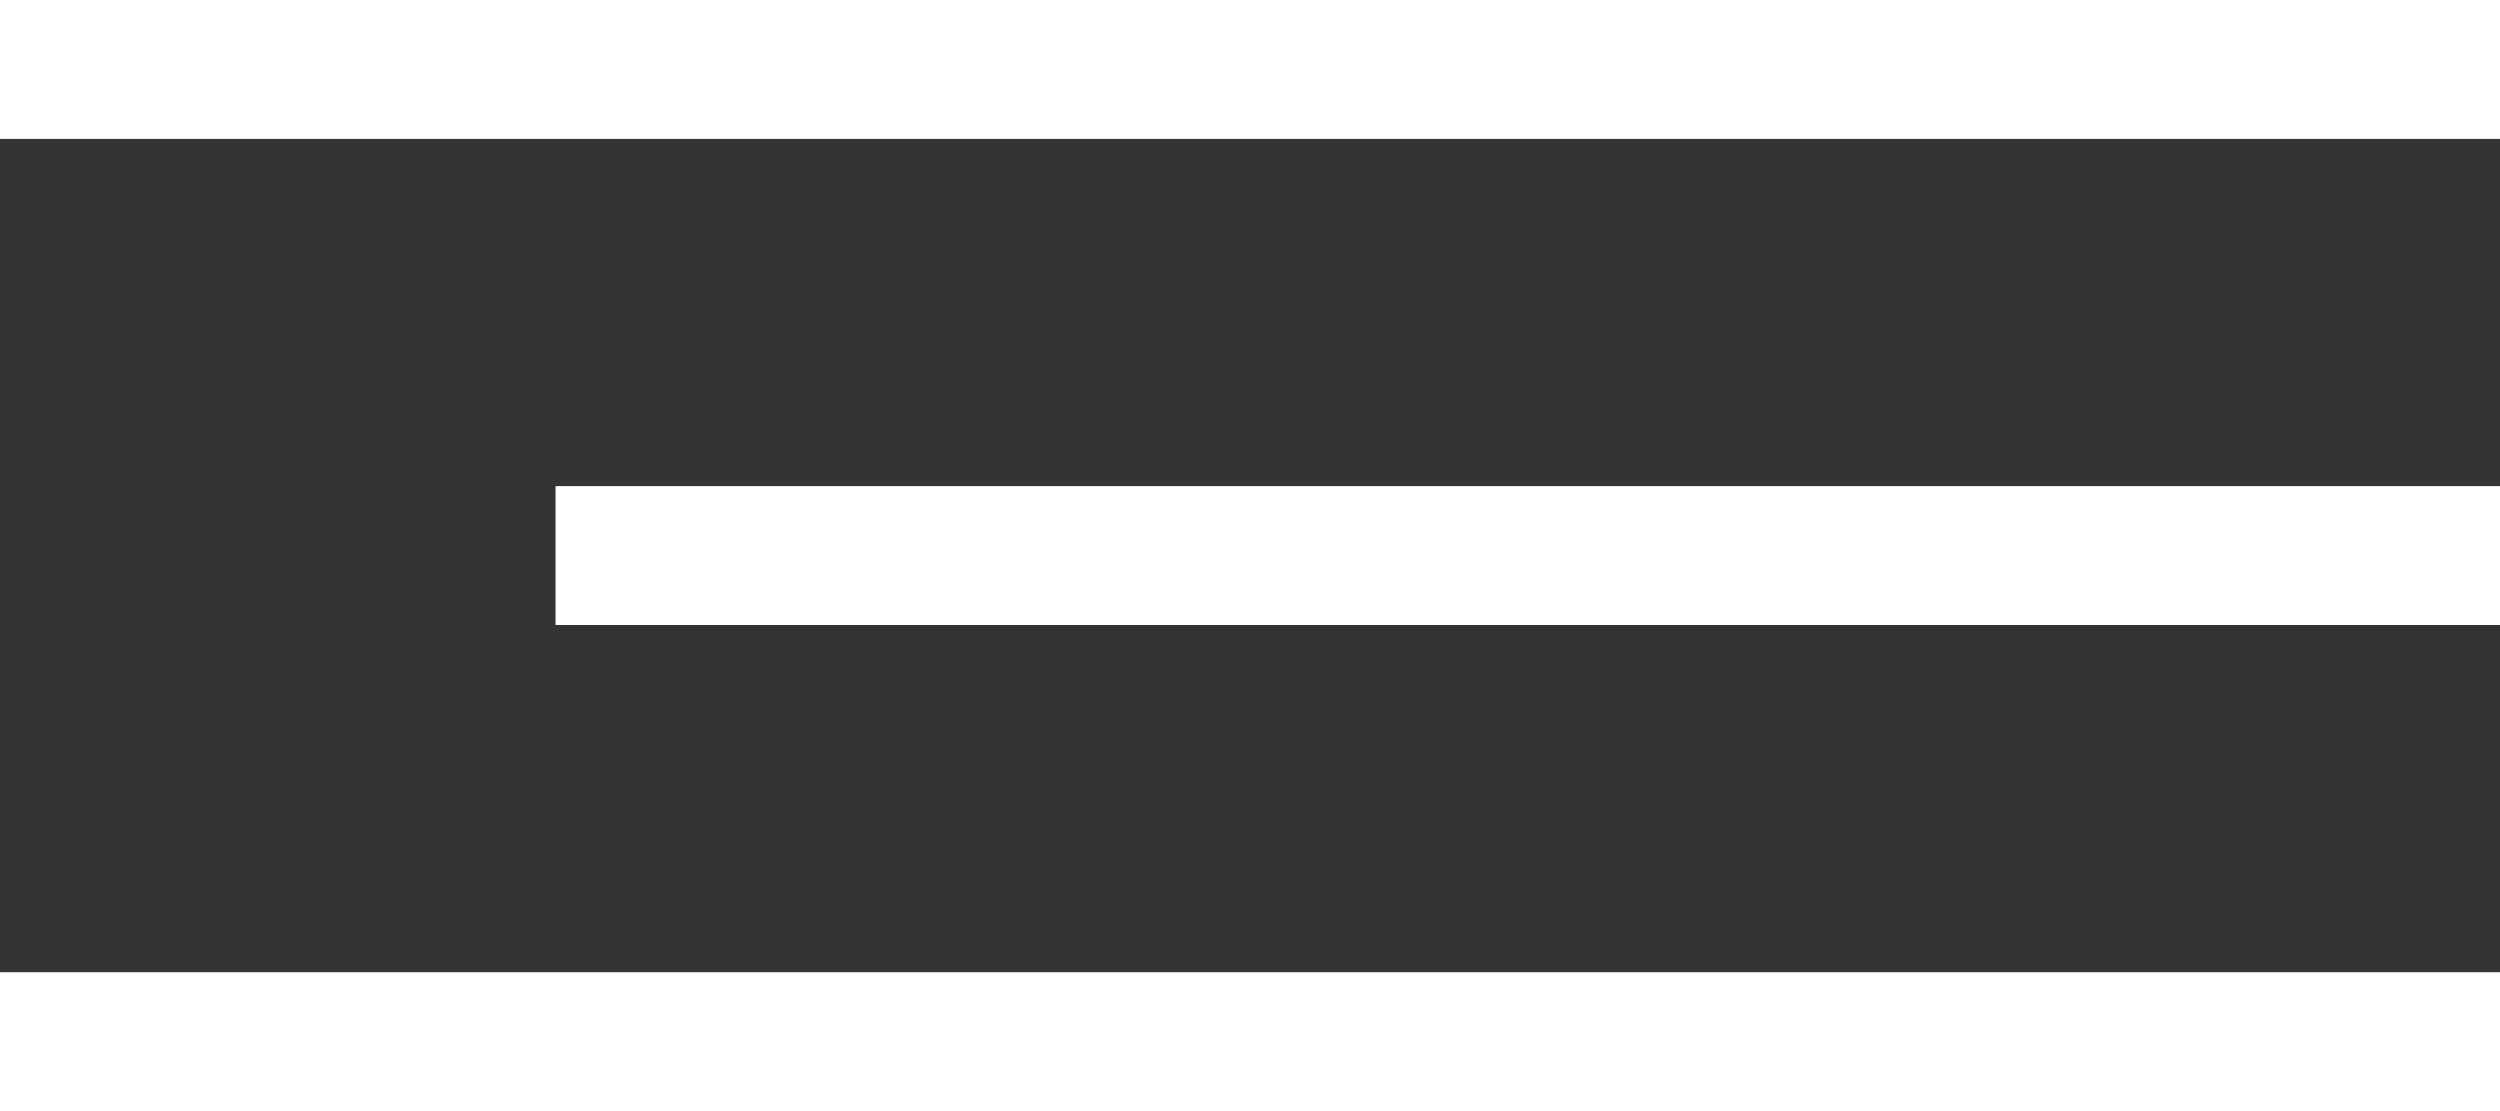 <?xml version="1.0" encoding="UTF-8"?> <svg xmlns="http://www.w3.org/2000/svg" width="36" height="16" viewBox="0 0 36 16" fill="none"><rect x="0" y="0" width="36" height="16" fill="#333333" stroke="none"/> <rect x="8" y="7" width="28" height="2" fill="white"></rect> <rect y="14" width="36" height="2" fill="white"></rect> <rect width="36" height="2" fill="white"></rect> </svg> 
